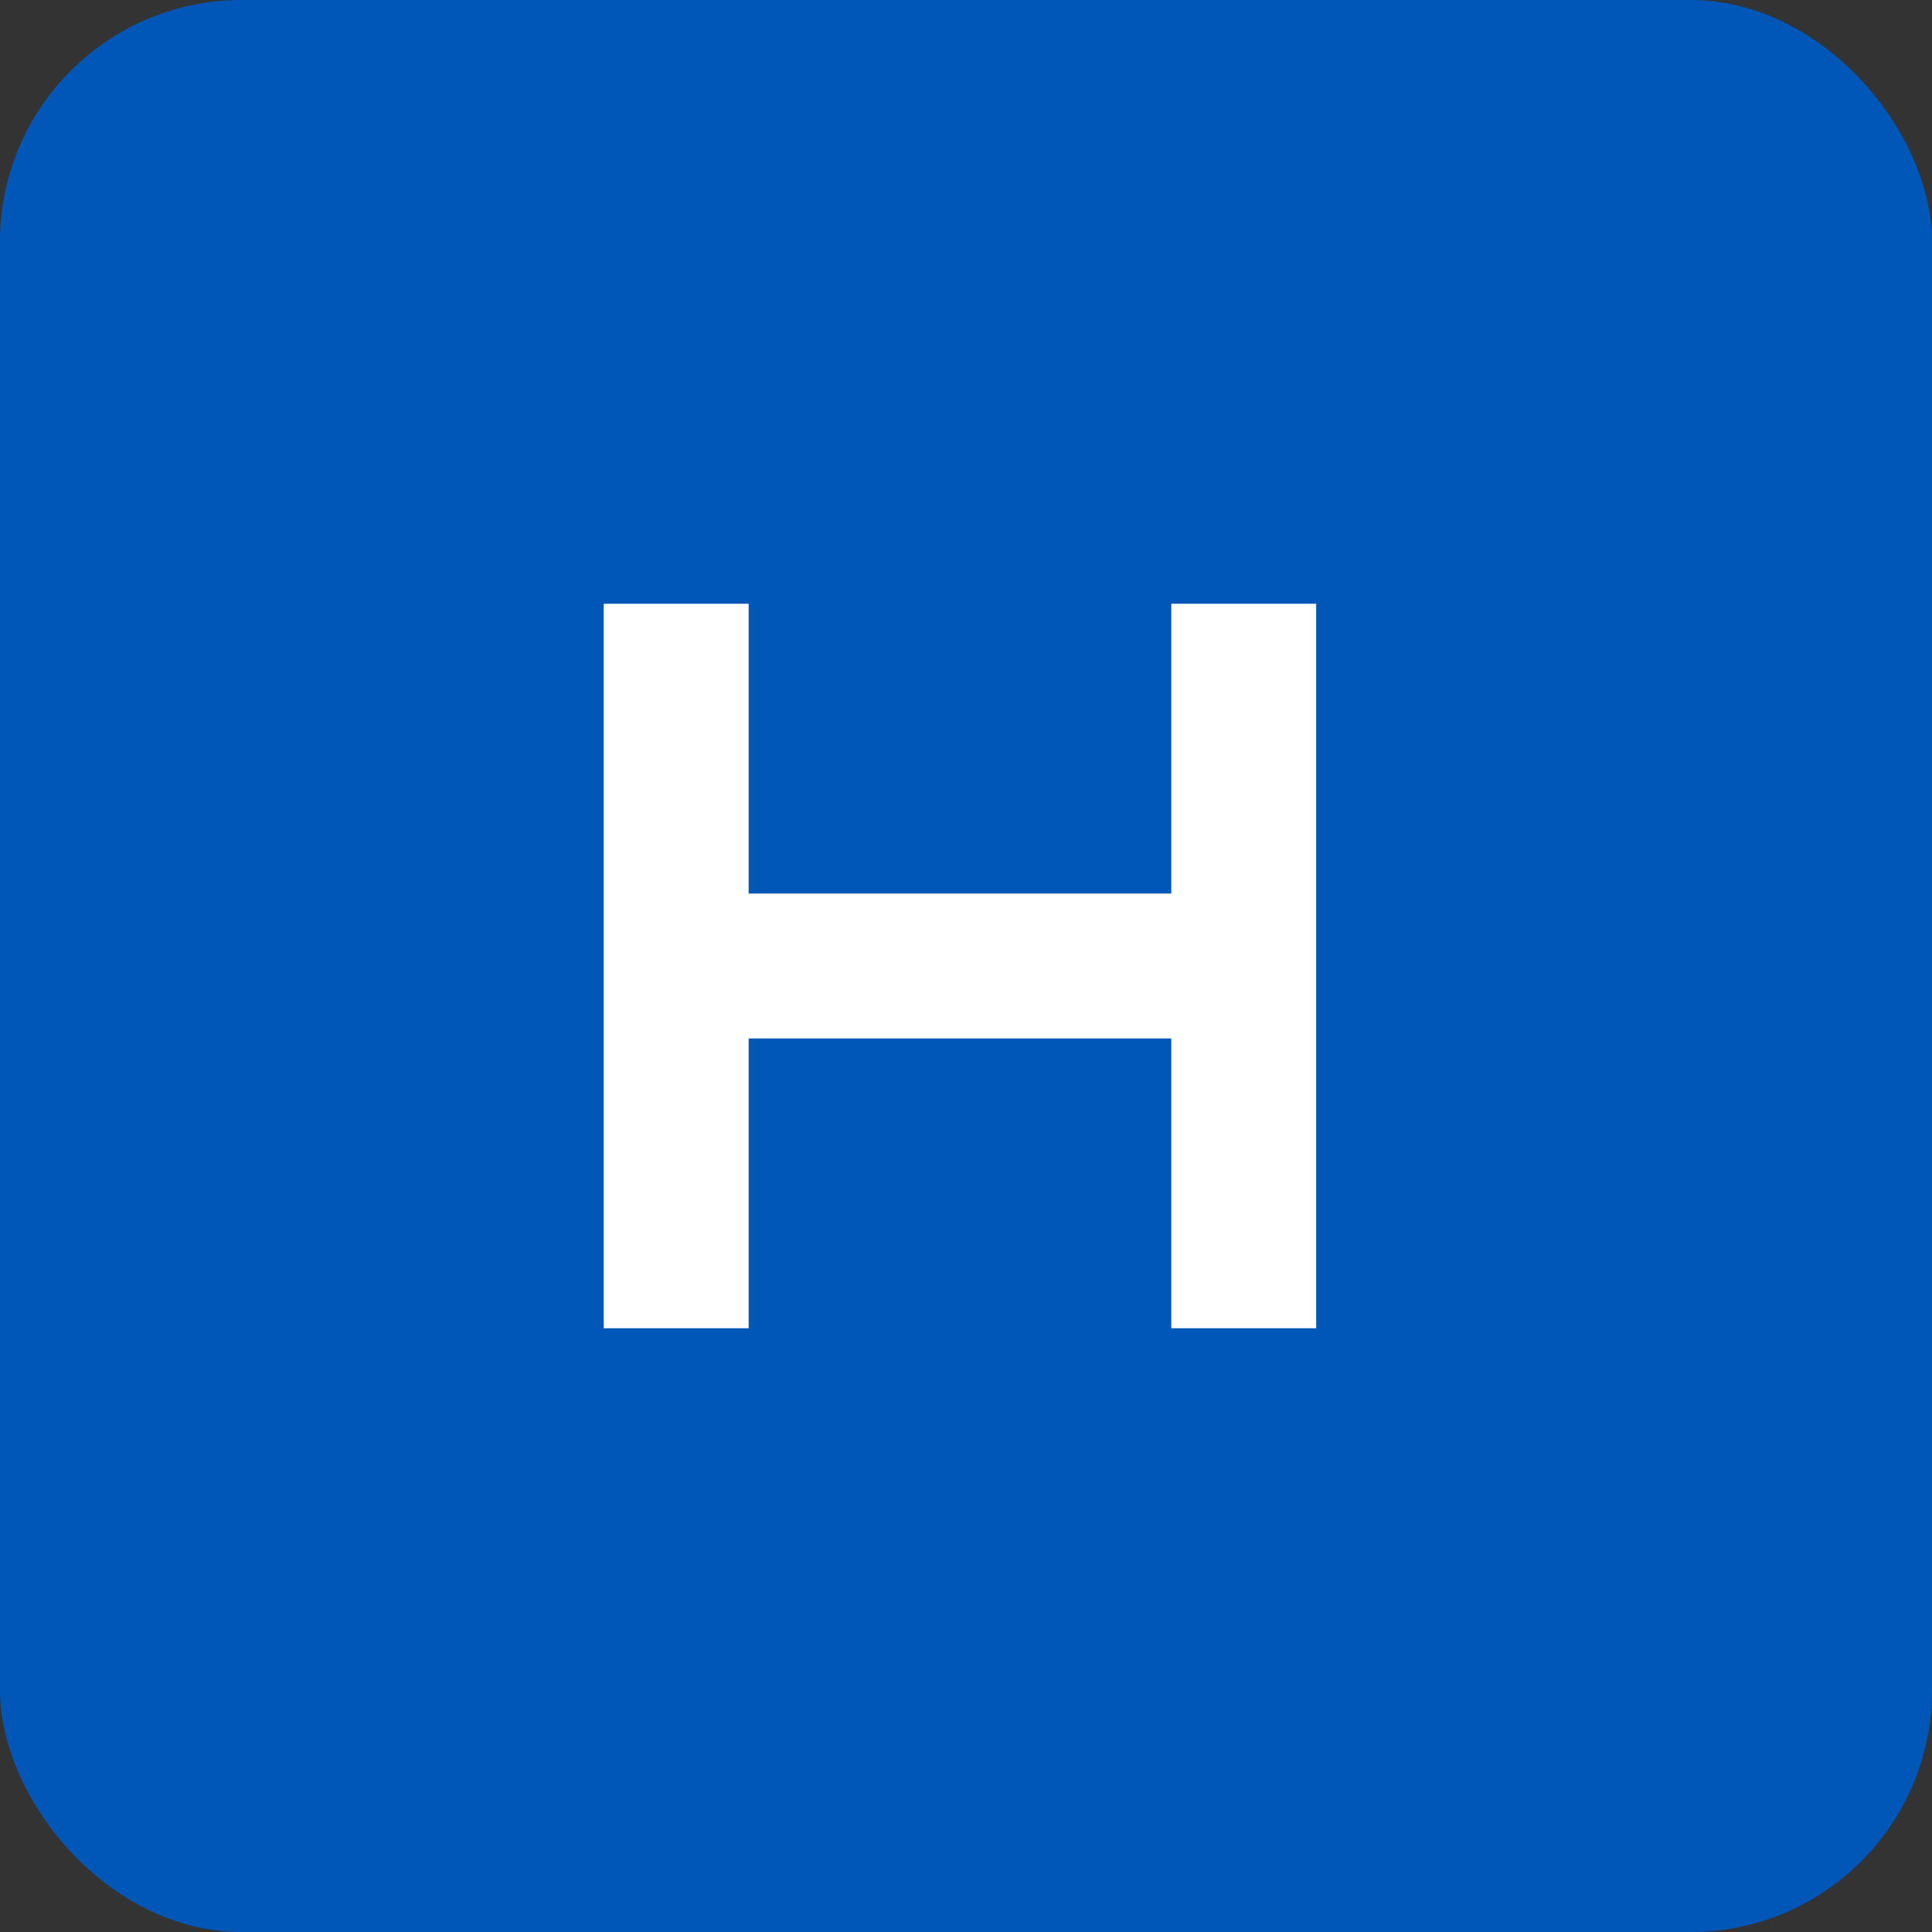 
    <svg width="64" height="64" viewBox="0 0 64 64" fill="none" xmlns="http://www.w3.org/2000/svg">
    <rect x="0" y="0" width="64" height="64" fill="#333333" stroke="none"/>
    <rect width="64" height="64" rx="8" fill="#0057B7"/>
    <path d="M20 20V44H24.8V34.4H38.8V44H43.6V20H38.8V29.6H24.8V20H20Z" fill="white"/>
    </svg>
  
